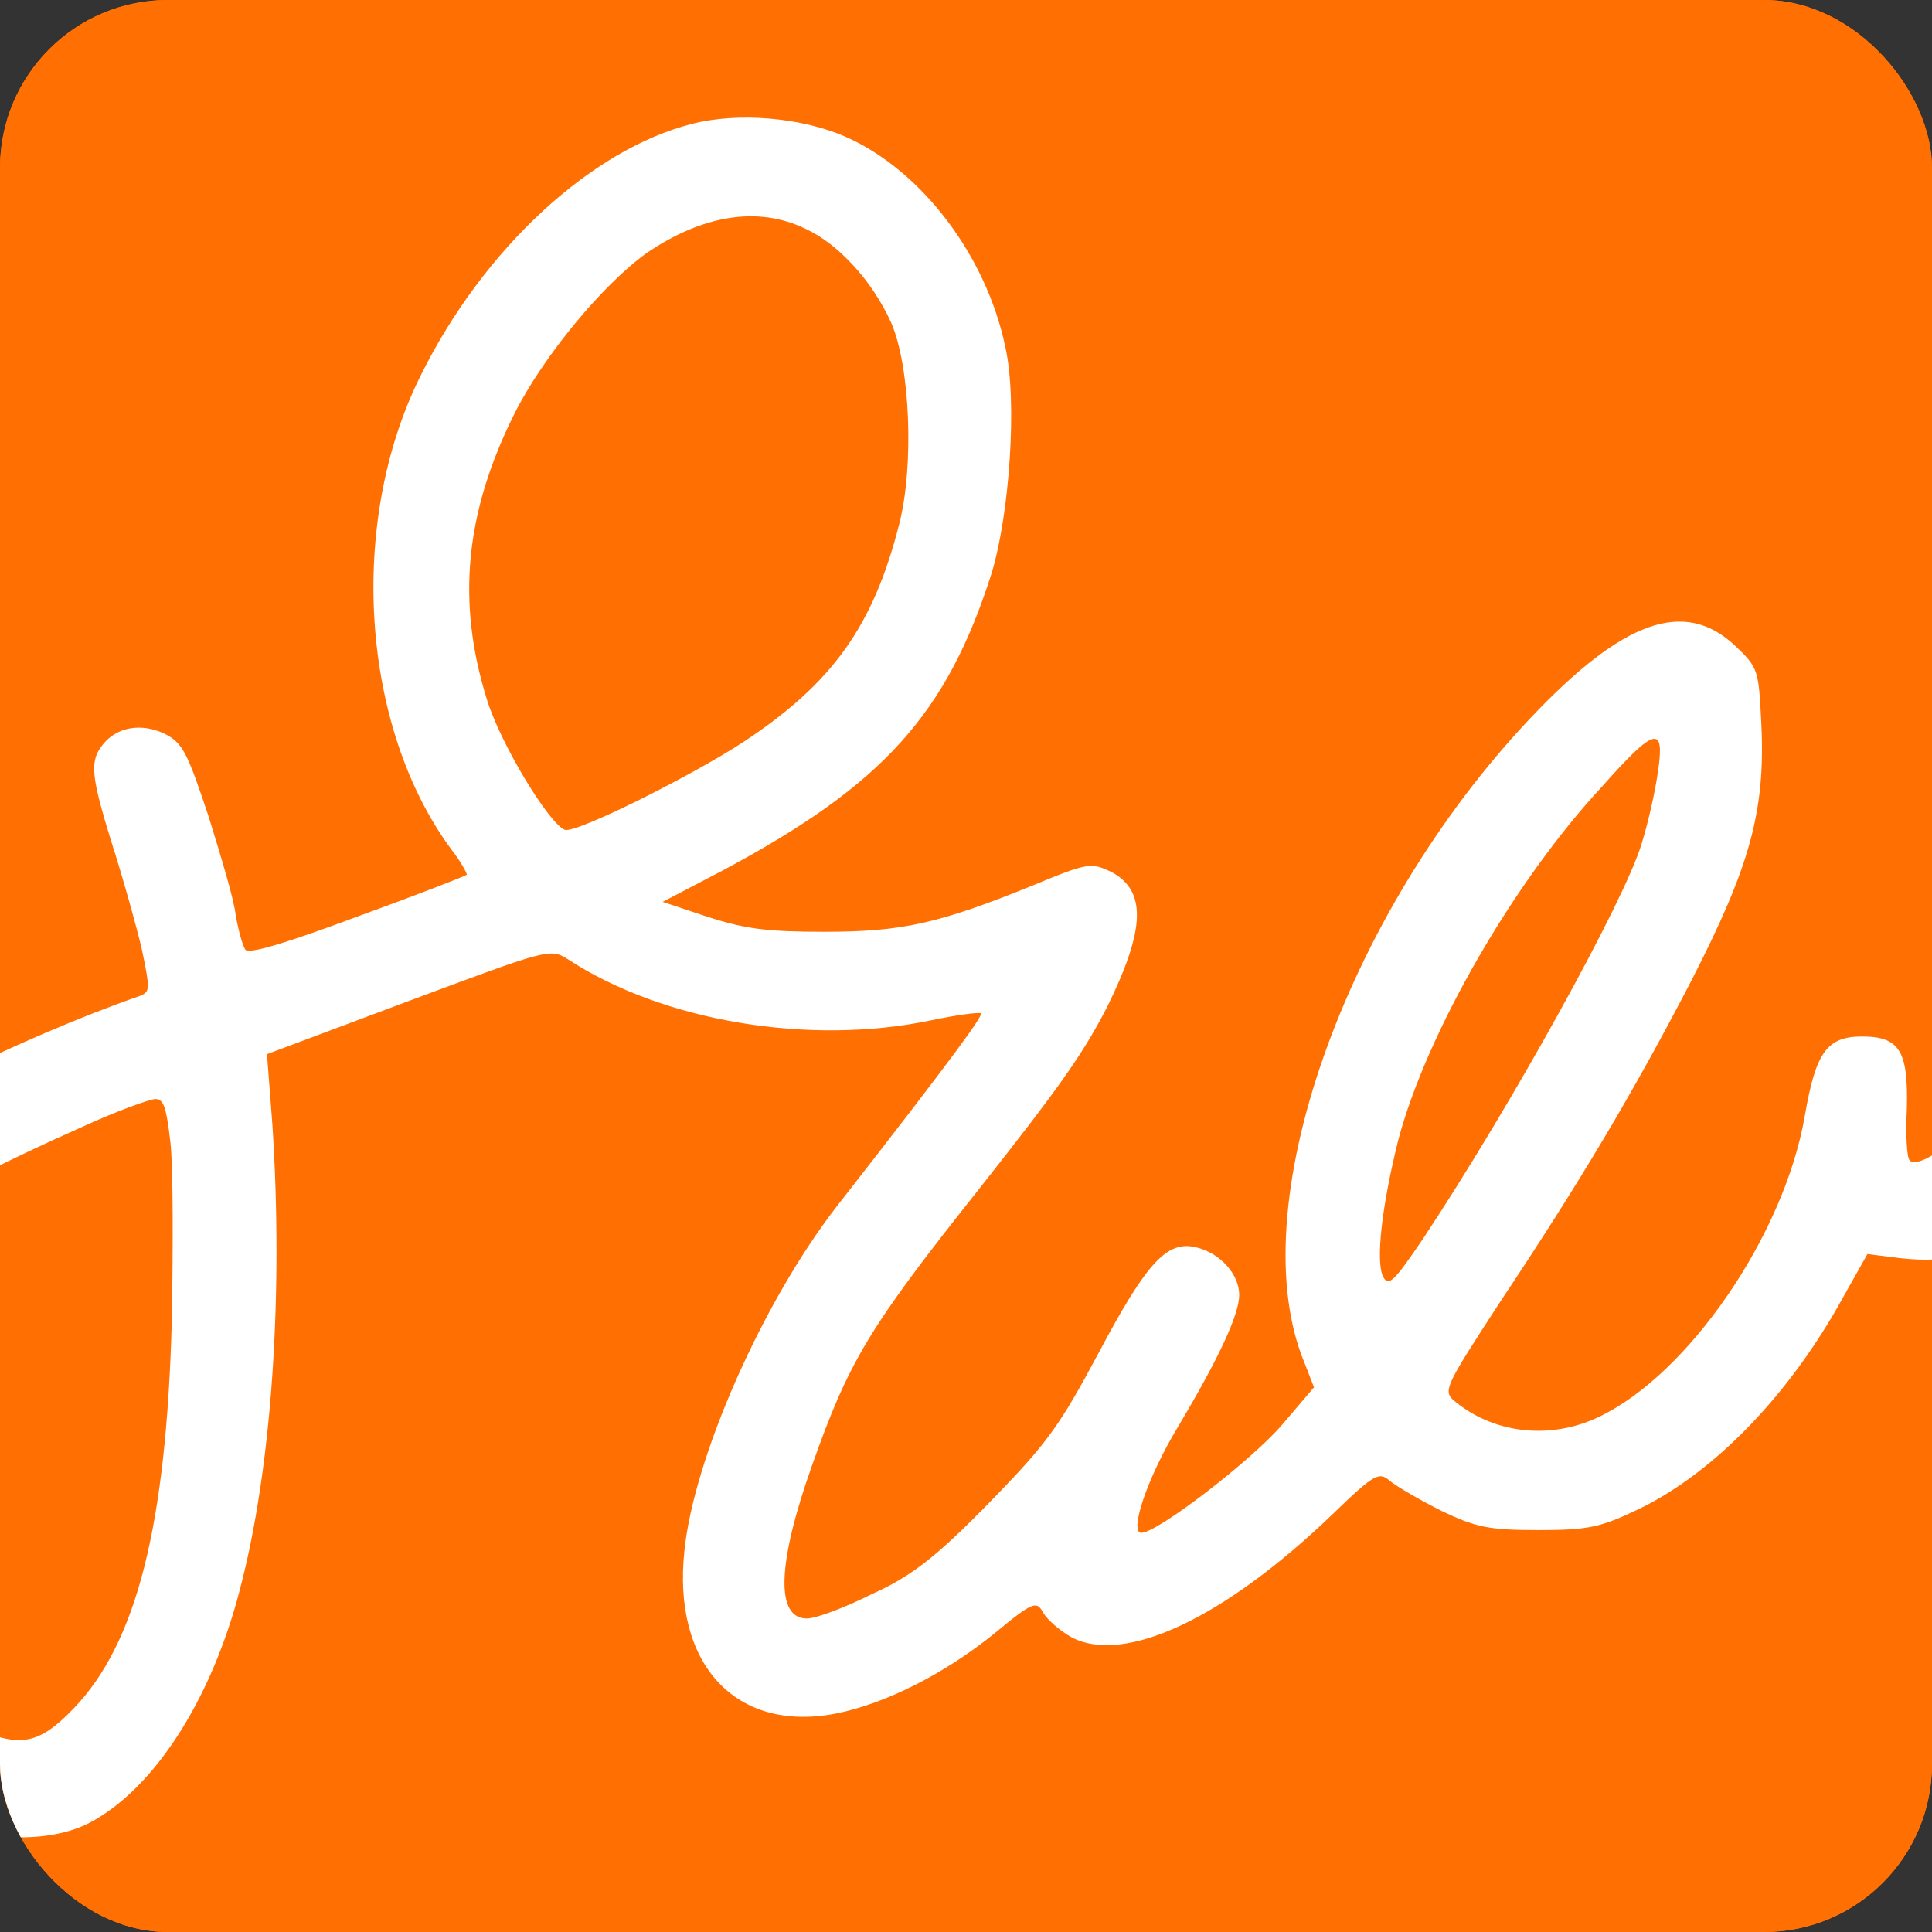 <?xml version="1.0" encoding="UTF-8"?> <svg xmlns="http://www.w3.org/2000/svg" width="115" height="115" viewBox="0 0 115 115" fill="none"><rect x="0" y="0" width="115" height="115" fill="#333333" stroke="none"/><g clip-path="url(#clip0_397_212)"><rect width="115" height="115" rx="10" fill="#FF6F01"></rect><rect width="115" height="115" fill="#FF6F01"></rect><path d="M41.145 7.385C35.155 8.923 28.761 14.832 25.038 22.359C20.667 31.101 21.476 43.322 26.899 50.607C27.466 51.335 27.79 51.983 27.79 52.064C27.709 52.145 24.795 53.278 21.233 54.573C17.105 56.111 14.758 56.839 14.596 56.515C14.434 56.273 14.192 55.382 14.03 54.492C13.949 53.602 13.139 50.931 12.411 48.583C11.116 44.698 10.873 44.213 9.74 43.646C8.121 42.918 6.502 43.403 5.774 44.86C5.45 45.67 5.531 46.56 6.583 49.959C7.312 52.226 8.121 55.139 8.445 56.515C8.931 58.863 8.931 59.025 8.364 59.267C1.16 61.776 -7.905 66.309 -11.871 69.223C-17.213 73.189 -19.803 76.831 -20.774 81.769C-21.584 85.896 -20.208 90.915 -16.808 95.852C-12.599 102.003 -8.309 106.131 -4.02 108.236C-1.106 109.612 2.941 109.774 5.369 108.479C9.173 106.455 12.573 101.194 14.273 94.638C16.215 87.272 16.863 76.912 16.215 66.957L15.891 62.748L24.309 59.591C32.565 56.515 32.727 56.434 33.779 57.082C39.445 60.805 48.186 62.262 55.471 60.724C57.009 60.401 58.304 60.239 58.385 60.32C58.547 60.401 57.009 62.586 49.805 71.813C45.353 77.56 41.306 86.787 40.74 92.291C40.011 99.09 43.816 103.137 49.724 102.003C52.638 101.437 56.199 99.656 59.194 97.228C61.541 95.285 61.703 95.285 62.108 96.014C62.351 96.419 63.079 97.066 63.807 97.471C66.964 99.09 72.873 96.338 79.348 90.105C81.857 87.677 82.1 87.596 82.747 88.163C83.152 88.487 84.528 89.296 85.823 89.943C87.847 90.915 88.656 91.077 91.57 91.077C94.564 91.077 95.293 90.915 97.64 89.781C102.092 87.596 106.544 82.983 109.7 77.236L111.157 74.646L113.1 74.889C116.013 75.212 117.794 74.727 119.656 72.946C121.517 71.246 122.65 68.899 123.46 65.419L123.945 63.233L126.778 63.314C132.282 63.557 142.238 60.158 155.107 53.602C165.953 48.179 170 45.265 170 42.918C170 42.675 169.676 41.946 169.191 41.299C167.977 39.761 166.277 39.923 163.768 41.785C155.593 47.936 133.82 57.325 127.831 57.325C126.536 57.325 126.212 57.163 125.645 56.111C124.998 54.816 123.622 54.249 122.084 54.654C120.708 54.978 119.332 57.649 118.118 62.262C117.551 64.448 116.823 66.714 116.58 67.199C116.013 68.333 114.071 69.547 113.666 69.061C113.504 68.899 113.423 67.523 113.504 65.985C113.585 62.586 113.1 61.696 110.833 61.696C108.729 61.696 108.081 62.667 107.434 66.39C106.22 73.513 100.473 81.85 95.131 84.359C92.217 85.735 88.818 85.33 86.471 83.306C85.904 82.74 86.147 82.335 89.303 77.479C93.998 70.437 97.236 65.014 100.716 58.296C104.115 51.659 105.087 48.341 104.844 43.16C104.682 39.842 104.682 39.761 103.225 38.385C100.23 35.633 96.588 36.928 91.084 42.756C79.995 54.492 73.844 71.975 77.648 81.121L78.215 82.578L76.353 84.763C74.573 86.868 68.907 91.238 67.935 91.238C67.207 91.238 68.259 88.001 70.121 84.925C72.63 80.716 73.763 78.207 73.763 77.074C73.763 75.86 72.63 74.565 71.173 74.241C69.473 73.837 68.259 75.132 65.426 80.474C63.079 84.844 62.431 85.816 58.87 89.458C55.794 92.614 54.257 93.829 51.909 94.881C50.291 95.69 48.591 96.338 48.024 96.338C46.163 96.338 46.244 93.1 48.348 87.192C50.533 81.04 51.667 79.097 58.223 70.842C63.079 64.69 64.455 62.748 65.912 59.915C68.178 55.301 68.259 53.035 66.155 51.902C64.941 51.335 64.779 51.335 61.46 52.711C55.876 54.978 53.69 55.463 49.077 55.463C45.677 55.463 44.382 55.301 42.116 54.573L39.445 53.683L43.006 51.821C52.557 46.722 56.361 42.513 59.032 34.095C60.084 30.615 60.57 23.897 59.842 20.659C58.708 15.236 54.904 10.218 50.453 8.195C47.782 6.981 43.896 6.657 41.145 7.385ZM47.943 13.618C49.886 14.508 51.909 16.693 53.043 19.202C54.176 21.792 54.419 27.701 53.528 31.181C51.99 37.252 49.562 40.651 44.301 44.132C41.225 46.155 34.265 49.636 33.617 49.393C32.646 48.988 29.813 44.294 29.004 41.703C27.142 35.795 27.709 30.453 30.622 24.625C32.322 21.226 35.883 16.936 38.474 15.075C41.792 12.808 45.111 12.242 47.943 13.618ZM98.692 45.912C98.531 47.045 98.126 48.907 97.721 50.202C96.75 53.521 89.951 65.823 84.69 73.755C82.99 76.265 82.666 76.588 82.343 76.022C81.857 75.132 82.262 71.732 83.233 67.847C84.933 61.453 90.113 52.468 95.374 46.803C98.531 43.241 99.097 43.16 98.692 45.912ZM10.145 68.009C10.307 69.466 10.307 74.241 10.226 78.612C9.902 90.834 8.121 97.794 4.398 101.68C2.213 103.946 1.079 104.108 -2.077 102.57C-5.962 100.546 -12.761 92.534 -14.38 87.839C-17.051 80.15 -11.952 74.565 4.803 67.118C6.907 66.147 8.931 65.419 9.254 65.419C9.74 65.419 9.902 65.904 10.145 68.009Z" fill="white"></path></g><defs><clipPath id="clip0_397_212"><rect width="115" height="115" rx="10" fill="white"></rect></clipPath></defs></svg> 